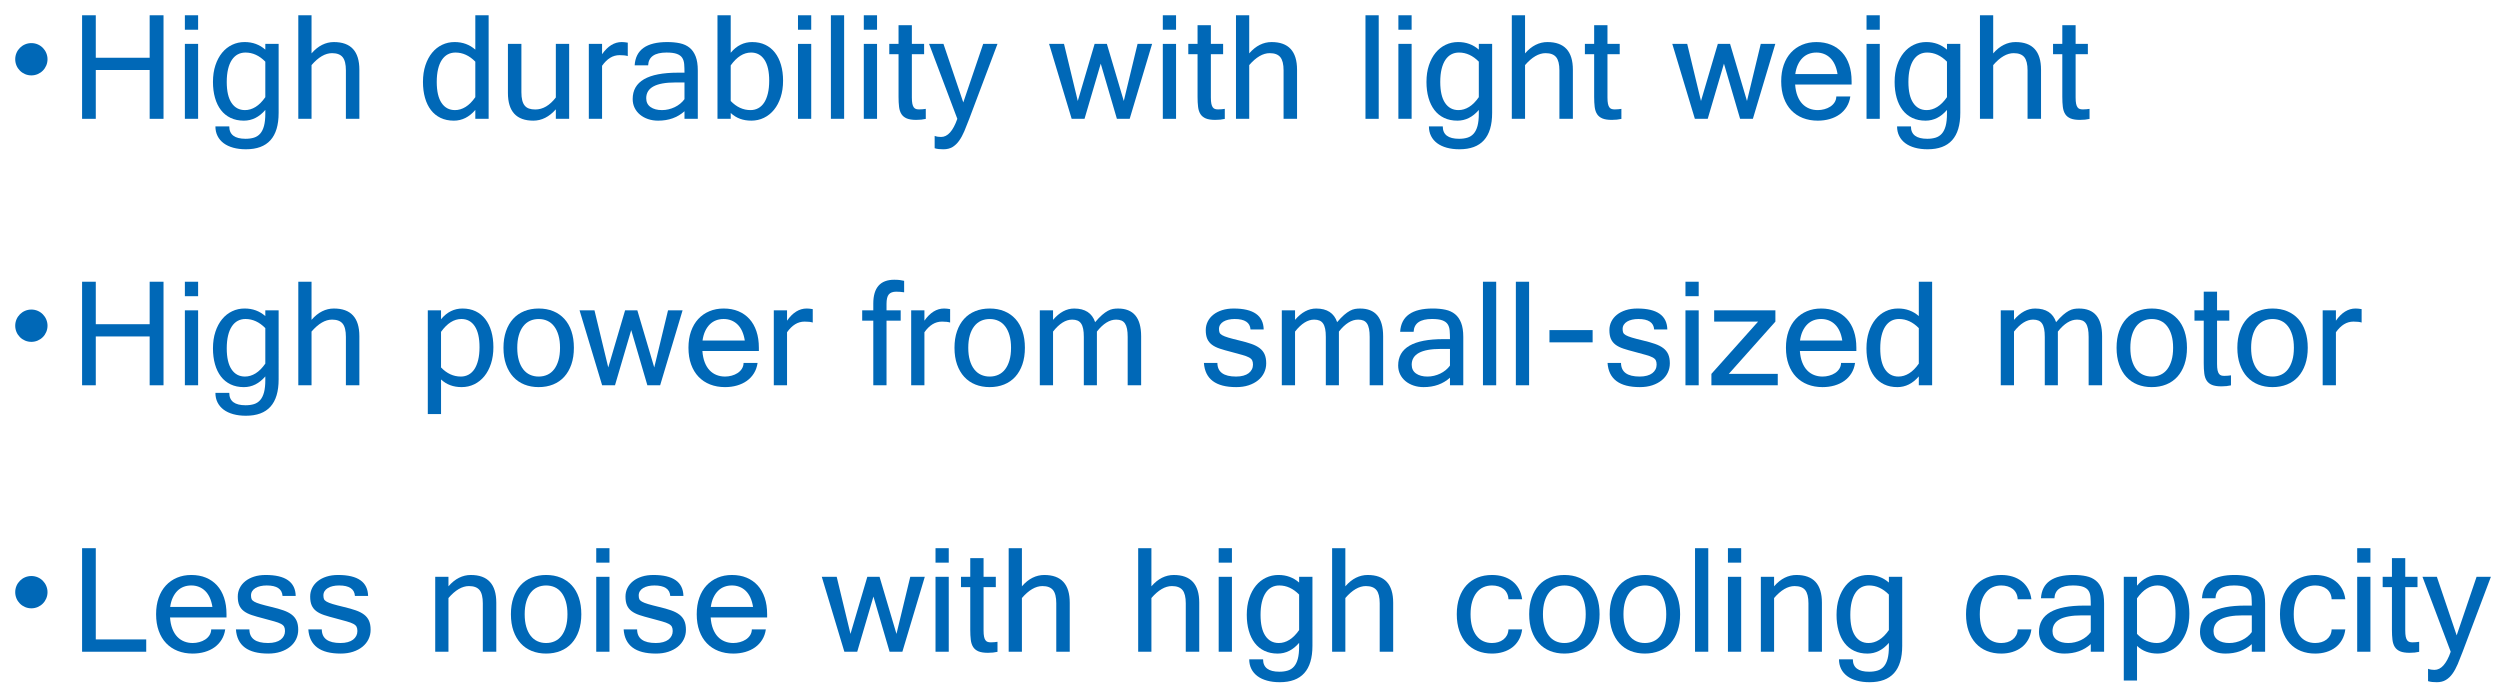 <?xml version="1.0" encoding="utf-8"?>
<!-- Generator: Adobe Illustrator 16.0.3, SVG Export Plug-In . SVG Version: 6.00 Build 0)  -->
<!DOCTYPE svg PUBLIC "-//W3C//DTD SVG 1.1//EN" "http://www.w3.org/Graphics/SVG/1.1/DTD/svg11.dtd">
<svg version="1.1" id="レイヤー_1" xmlns="http://www.w3.org/2000/svg" xmlns:xlink="http://www.w3.org/1999/xlink" x="0px"
	 y="0px" width="319px" height="88px" viewBox="0 0 319 88" enable-background="new 0 0 319 88" xml:space="preserve">
<g>
	<path fill="#0068B7" d="M6.063,7.56c0,1.14-0.92,2.061-2.061,2.061c-1.14,0-2.06-0.92-2.06-2.061S2.862,5.5,4.002,5.5
		C5.183,5.5,6.063,6.46,6.063,7.56z"/>
	<path fill="#0068B7" d="M20.865,15.162h-1.768v-6.23h-6.875v6.23h-1.748V1.949h1.748v5.42h6.875v-5.42h1.768V15.162z"/>
	<path fill="#0068B7" d="M25.279,3.794H23.59V1.949h1.689V3.794z M25.279,15.162H23.59V5.601h1.689V15.162z"/>
	<path fill="#0068B7" d="M35.553,14.419c0,3.086-1.39,4.629-4.17,4.629c-0.599,0-1.139-0.067-1.621-0.2s-0.89-0.326-1.226-0.576
		s-0.594-0.557-0.776-0.918s-0.273-0.77-0.273-1.226h1.768c0,1.055,0.693,1.582,2.08,1.582c0.404,0,0.762-0.049,1.074-0.146
		s0.576-0.269,0.791-0.513s0.377-0.573,0.488-0.986s0.166-0.939,0.166-1.577v-0.459c-0.781,0.912-1.693,1.367-2.734,1.367
		c-0.638,0-1.203-0.117-1.694-0.352s-0.903-0.568-1.235-1.001s-0.584-0.954-0.757-1.563s-0.259-1.284-0.259-2.026
		c0-0.788,0.104-1.496,0.313-2.124s0.493-1.162,0.854-1.602s0.788-0.776,1.279-1.011s1.024-0.352,1.597-0.352
		c1.022,0,1.901,0.322,2.637,0.967V5.601h1.699V14.419z M33.854,12.398V7.867c-0.762-0.775-1.605-1.162-2.529-1.162
		c-0.365,0-0.693,0.078-0.986,0.234s-0.543,0.391-0.752,0.703s-0.37,0.703-0.483,1.172s-0.171,1.016-0.171,1.641
		c0,1.178,0.205,2.072,0.615,2.681s0.98,0.913,1.709,0.913c0.469,0,0.921-0.135,1.357-0.405S33.463,12.958,33.854,12.398z"/>
	<path fill="#0068B7" d="M39.752,6.812c0.423-0.488,0.874-0.851,1.353-1.089s0.978-0.356,1.499-0.356
		c2.168,0,3.252,1.178,3.252,3.535v6.26h-1.719V8.99c0-0.788-0.138-1.353-0.415-1.694s-0.728-0.513-1.353-0.513
		c-0.866,0-1.738,0.508-2.617,1.523v6.855h-1.689V1.949h1.689V6.812z"/>
	<path fill="#0068B7" d="M60.65,14.029c-0.781,0.912-1.693,1.367-2.734,1.367c-0.638,0-1.203-0.117-1.694-0.352
		s-0.903-0.568-1.235-1.001s-0.584-0.954-0.757-1.563s-0.259-1.284-0.259-2.026c0-0.788,0.104-1.496,0.313-2.124
		s0.493-1.162,0.854-1.602s0.788-0.776,1.279-1.011s1.024-0.352,1.597-0.352c1.022,0,1.901,0.322,2.637,0.967V1.949h1.699v13.213
		H60.65V14.029z M60.65,12.398V7.867c-0.762-0.775-1.605-1.162-2.529-1.162c-0.365,0-0.693,0.078-0.986,0.234
		s-0.543,0.391-0.752,0.703s-0.37,0.703-0.483,1.172s-0.171,1.016-0.171,1.641c0,1.178,0.205,2.072,0.615,2.681
		s0.98,0.913,1.709,0.913c0.469,0,0.921-0.135,1.357-0.405S60.26,12.958,60.65,12.398z"/>
	<path fill="#0068B7" d="M70.924,13.951c-0.853,0.963-1.81,1.445-2.871,1.445c-2.162,0-3.242-1.178-3.242-3.535v-6.26h1.719v6.172
		c0,0.397,0.034,0.736,0.103,1.016s0.174,0.508,0.317,0.684s0.327,0.303,0.552,0.381s0.493,0.117,0.806,0.117
		c0.957,0,1.83-0.511,2.617-1.533V5.601h1.699v9.561h-1.699V13.951z"/>
	<path fill="#0068B7" d="M80.104,7.154c-0.248-0.078-0.592-0.117-1.035-0.117S78.22,7.15,77.853,7.378s-0.711,0.566-1.03,1.016
		v6.768h-1.689V5.601h1.689v1.318c0.723-1.035,1.559-1.553,2.51-1.553c0.111,0,0.233,0.006,0.366,0.02s0.269,0.033,0.405,0.059
		V7.154z"/>
	<path fill="#0068B7" d="M87.34,14.195c-0.892,0.801-2.012,1.201-3.359,1.201c-0.462,0-0.89-0.067-1.284-0.2
		s-0.737-0.321-1.03-0.562s-0.522-0.531-0.688-0.869s-0.249-0.716-0.249-1.133c0-2.24,1.924-3.359,5.771-3.359h0.84
		c0-0.41-0.013-0.775-0.039-1.094s-0.111-0.587-0.254-0.806s-0.371-0.384-0.684-0.498s-0.752-0.171-1.318-0.171
		c-1.51,0-2.292,0.543-2.344,1.631h-1.719c0.124-1.979,1.51-2.969,4.16-2.969c0.599,0,1.139,0.052,1.621,0.156
		s0.89,0.293,1.226,0.566s0.594,0.645,0.776,1.113s0.273,1.064,0.273,1.787v6.172H87.34V14.195z M87.34,12.652v-2.129h-1.182
		c-2.467,0-3.701,0.67-3.701,2.012c0,0.488,0.184,0.863,0.552,1.123s0.854,0.391,1.46,0.391c0.28,0,0.558-0.033,0.835-0.098
		s0.541-0.158,0.791-0.278s0.482-0.267,0.693-0.439S87.184,12.867,87.34,12.652z"/>
	<path fill="#0068B7" d="M93.238,6.734c0.384-0.462,0.804-0.806,1.26-1.03s0.947-0.337,1.475-0.337c0.631,0,1.191,0.117,1.68,0.352
		s0.9,0.568,1.235,1.001s0.591,0.952,0.767,1.558s0.264,1.279,0.264,2.021c0,0.775-0.103,1.476-0.308,2.104s-0.488,1.164-0.85,1.606
		s-0.79,0.785-1.284,1.025s-1.032,0.361-1.611,0.361c-0.527,0-1.007-0.08-1.44-0.239s-0.829-0.405-1.187-0.737v0.742h-1.689V1.949
		h1.689V6.734z M93.238,12.886c0.742,0.775,1.585,1.162,2.529,1.162c0.358,0,0.685-0.08,0.981-0.239s0.547-0.396,0.752-0.708
		s0.365-0.703,0.479-1.172s0.171-1.012,0.171-1.631c0-1.172-0.204-2.064-0.61-2.676s-0.975-0.918-1.704-0.918
		c-0.951,0-1.816,0.547-2.598,1.641V12.886z"/>
	<path fill="#0068B7" d="M103.512,3.794h-1.689V1.949h1.689V3.794z M103.512,15.162h-1.689V5.601h1.689V15.162z"/>
	<path fill="#0068B7" d="M107.711,15.162h-1.689V1.949h1.689V15.162z"/>
	<path fill="#0068B7" d="M111.91,3.794h-1.689V1.949h1.689V3.794z M111.91,15.162h-1.689V5.601h1.689V15.162z"/>
	<path fill="#0068B7" d="M118.131,15.171c-0.358,0.084-0.765,0.127-1.221,0.127c-0.508,0-0.91-0.062-1.206-0.186
		s-0.522-0.308-0.679-0.552s-0.257-0.55-0.303-0.918s-0.068-0.796-0.068-1.284V6.919h-1.182V5.601h1.182V3.218h1.699v2.383h1.563
		v1.318h-1.563v5.518c0,0.338,0.021,0.607,0.063,0.806s0.104,0.352,0.186,0.459s0.179,0.177,0.293,0.21s0.243,0.049,0.386,0.049
		c0.15,0,0.296-0.006,0.439-0.02s0.28-0.029,0.41-0.049V15.171z"/>
	<path fill="#0068B7" d="M120.084,17.476c0.84,0,1.53-0.771,2.07-2.314l-3.604-9.561h1.836l2.529,7.471l2.539-7.471h1.826
		l-3.604,9.561c-0.215,0.573-0.423,1.097-0.625,1.572s-0.425,0.884-0.669,1.226s-0.526,0.609-0.845,0.801s-0.703,0.288-1.152,0.288
		c-0.208,0-0.409-0.01-0.601-0.029s-0.366-0.055-0.522-0.107v-1.572c0.137,0.052,0.275,0.088,0.415,0.107
		S119.954,17.476,120.084,17.476z"/>
	<path fill="#0068B7" d="M147.008,5.601l-2.861,9.561h-1.631l-2.061-7.041l-2.07,7.041h-1.641l-2.881-9.561h1.904l1.758,7.285
		l2.148-7.285h1.563l2.158,7.285l1.758-7.285H147.008z"/>
	<path fill="#0068B7" d="M150.064,3.794h-1.689V1.949h1.689V3.794z M150.064,15.162h-1.689V5.601h1.689V15.162z"/>
	<path fill="#0068B7" d="M156.285,15.171c-0.358,0.084-0.765,0.127-1.221,0.127c-0.508,0-0.91-0.062-1.206-0.186
		s-0.522-0.308-0.679-0.552s-0.257-0.55-0.303-0.918s-0.068-0.796-0.068-1.284V6.919h-1.182V5.601h1.182V3.218h1.699v2.383h1.563
		v1.318h-1.563v5.518c0,0.338,0.021,0.607,0.063,0.806s0.104,0.352,0.186,0.459s0.179,0.177,0.293,0.21s0.242,0.049,0.386,0.049
		c0.149,0,0.296-0.006,0.439-0.02s0.28-0.029,0.41-0.049V15.171z"/>
	<path fill="#0068B7" d="M159.4,6.812c0.423-0.488,0.874-0.851,1.353-1.089s0.979-0.356,1.499-0.356
		c2.168,0,3.252,1.178,3.252,3.535v6.26h-1.719V8.99c0-0.788-0.139-1.353-0.415-1.694s-0.728-0.513-1.353-0.513
		c-0.866,0-1.738,0.508-2.617,1.523v6.855h-1.689V1.949h1.689V6.812z"/>
	<path fill="#0068B7" d="M175.924,15.162h-1.689V1.949h1.689V15.162z"/>
	<path fill="#0068B7" d="M180.123,3.794h-1.689V1.949h1.689V3.794z M180.123,15.162h-1.689V5.601h1.689V15.162z"/>
	<path fill="#0068B7" d="M190.396,14.419c0,3.086-1.39,4.629-4.17,4.629c-0.599,0-1.14-0.067-1.621-0.2s-0.891-0.326-1.226-0.576
		s-0.594-0.557-0.776-0.918s-0.273-0.77-0.273-1.226h1.768c0,1.055,0.693,1.582,2.08,1.582c0.403,0,0.762-0.049,1.074-0.146
		s0.576-0.269,0.791-0.513s0.378-0.573,0.488-0.986s0.166-0.939,0.166-1.577v-0.459c-0.781,0.912-1.692,1.367-2.734,1.367
		c-0.638,0-1.203-0.117-1.694-0.352s-0.903-0.568-1.235-1.001s-0.584-0.954-0.757-1.563s-0.259-1.284-0.259-2.026
		c0-0.788,0.104-1.496,0.313-2.124s0.493-1.162,0.854-1.602s0.788-0.776,1.279-1.011s1.023-0.352,1.597-0.352
		c1.022,0,1.901,0.322,2.637,0.967V5.601h1.699V14.419z M188.697,12.398V7.867c-0.762-0.775-1.604-1.162-2.529-1.162
		c-0.364,0-0.693,0.078-0.986,0.234s-0.544,0.391-0.752,0.703s-0.369,0.703-0.483,1.172s-0.171,1.016-0.171,1.641
		c0,1.178,0.205,2.072,0.615,2.681s0.979,0.913,1.709,0.913c0.469,0,0.921-0.135,1.357-0.405S188.307,12.958,188.697,12.398z"/>
	<path fill="#0068B7" d="M194.596,6.812c0.423-0.488,0.874-0.851,1.353-1.089s0.979-0.356,1.499-0.356
		c2.168,0,3.252,1.178,3.252,3.535v6.26h-1.719V8.99c0-0.788-0.139-1.353-0.415-1.694s-0.728-0.513-1.353-0.513
		c-0.866,0-1.738,0.508-2.617,1.523v6.855h-1.689V1.949h1.689V6.812z"/>
	<path fill="#0068B7" d="M206.891,15.171c-0.358,0.084-0.765,0.127-1.221,0.127c-0.508,0-0.91-0.062-1.206-0.186
		s-0.522-0.308-0.679-0.552s-0.257-0.55-0.303-0.918s-0.068-0.796-0.068-1.284V6.919h-1.182V5.601h1.182V3.218h1.699v2.383h1.563
		v1.318h-1.563v5.518c0,0.338,0.021,0.607,0.063,0.806s0.104,0.352,0.186,0.459s0.179,0.177,0.293,0.21s0.242,0.049,0.386,0.049
		c0.149,0,0.296-0.006,0.439-0.02s0.28-0.029,0.41-0.049V15.171z"/>
	<path fill="#0068B7" d="M226.529,5.601l-2.861,9.561h-1.631l-2.061-7.041l-2.07,7.041h-1.641l-2.881-9.561h1.904l1.758,7.285
		l2.148-7.285h1.563l2.158,7.285l1.758-7.285H226.529z"/>
	<path fill="#0068B7" d="M231.949,15.396c-0.696,0-1.331-0.112-1.904-0.337s-1.064-0.552-1.475-0.981s-0.728-0.956-0.952-1.577
		s-0.337-1.33-0.337-2.124c0-0.781,0.109-1.481,0.327-2.1s0.525-1.143,0.923-1.572s0.871-0.76,1.421-0.991s1.157-0.347,1.821-0.347
		c0.69,0,1.312,0.114,1.865,0.342s1.025,0.557,1.416,0.986s0.69,0.954,0.898,1.572s0.313,1.322,0.313,2.109v0.41h-7.207
		c0.039,0.553,0.139,1.035,0.298,1.445s0.366,0.749,0.62,1.016s0.549,0.467,0.884,0.601s0.698,0.2,1.089,0.2
		c0.28,0,0.56-0.038,0.84-0.112s0.532-0.186,0.757-0.332s0.407-0.329,0.547-0.547s0.213-0.467,0.22-0.747h1.787
		c-0.071,0.495-0.227,0.934-0.464,1.318s-0.539,0.707-0.903,0.967s-0.784,0.459-1.26,0.596S232.489,15.396,231.949,15.396z
		 M234.469,9.449c-0.071-0.456-0.186-0.854-0.342-1.196s-0.352-0.626-0.586-0.854s-0.501-0.4-0.801-0.518s-0.622-0.176-0.967-0.176
		s-0.666,0.055-0.962,0.166s-0.562,0.28-0.796,0.508s-0.433,0.514-0.596,0.859s-0.276,0.749-0.342,1.211H234.469z"/>
	<path fill="#0068B7" d="M239.859,3.794h-1.689V1.949h1.689V3.794z M239.859,15.162h-1.689V5.601h1.689V15.162z"/>
	<path fill="#0068B7" d="M250.133,14.419c0,3.086-1.39,4.629-4.17,4.629c-0.599,0-1.14-0.067-1.621-0.2s-0.891-0.326-1.226-0.576
		s-0.594-0.557-0.776-0.918s-0.273-0.77-0.273-1.226h1.768c0,1.055,0.693,1.582,2.08,1.582c0.403,0,0.762-0.049,1.074-0.146
		s0.576-0.269,0.791-0.513s0.378-0.573,0.488-0.986s0.166-0.939,0.166-1.577v-0.459c-0.781,0.912-1.692,1.367-2.734,1.367
		c-0.638,0-1.203-0.117-1.694-0.352s-0.903-0.568-1.235-1.001s-0.584-0.954-0.757-1.563s-0.259-1.284-0.259-2.026
		c0-0.788,0.104-1.496,0.313-2.124s0.493-1.162,0.854-1.602s0.788-0.776,1.279-1.011s1.023-0.352,1.597-0.352
		c1.022,0,1.901,0.322,2.637,0.967V5.601h1.699V14.419z M248.434,12.398V7.867c-0.762-0.775-1.604-1.162-2.529-1.162
		c-0.364,0-0.693,0.078-0.986,0.234s-0.544,0.391-0.752,0.703s-0.369,0.703-0.483,1.172s-0.171,1.016-0.171,1.641
		c0,1.178,0.205,2.072,0.615,2.681s0.979,0.913,1.709,0.913c0.469,0,0.921-0.135,1.357-0.405S248.043,12.958,248.434,12.398z"/>
	<path fill="#0068B7" d="M254.332,6.812c0.423-0.488,0.874-0.851,1.353-1.089s0.979-0.356,1.499-0.356
		c2.168,0,3.252,1.178,3.252,3.535v6.26h-1.719V8.99c0-0.788-0.139-1.353-0.415-1.694s-0.728-0.513-1.353-0.513
		c-0.866,0-1.738,0.508-2.617,1.523v6.855h-1.689V1.949h1.689V6.812z"/>
	<path fill="#0068B7" d="M266.627,15.171c-0.358,0.084-0.765,0.127-1.221,0.127c-0.508,0-0.91-0.062-1.206-0.186
		s-0.522-0.308-0.679-0.552s-0.257-0.55-0.303-0.918s-0.068-0.796-0.068-1.284V6.919h-1.182V5.601h1.182V3.218h1.699v2.383h1.563
		v1.318h-1.563v5.518c0,0.338,0.021,0.607,0.063,0.806s0.104,0.352,0.186,0.459s0.179,0.177,0.293,0.21s0.242,0.049,0.386,0.049
		c0.149,0,0.296-0.006,0.439-0.02s0.28-0.029,0.41-0.049V15.171z"/>
	<path fill="#0068B7" d="M6.063,41.56c0,1.14-0.92,2.061-2.061,2.061c-1.14,0-2.06-0.92-2.06-2.061s0.92-2.061,2.06-2.061
		C5.183,39.5,6.063,40.46,6.063,41.56z"/>
	<path fill="#0068B7" d="M20.865,49.162h-1.768v-6.231h-6.875v6.231h-1.748V35.949h1.748v5.42h6.875v-5.42h1.768V49.162z"/>
	<path fill="#0068B7" d="M25.279,37.794H23.59v-1.846h1.689V37.794z M25.279,49.162H23.59v-9.561h1.689V49.162z"/>
	<path fill="#0068B7" d="M35.553,48.42c0,3.086-1.39,4.629-4.17,4.629c-0.599,0-1.139-0.067-1.621-0.201
		c-0.482-0.133-0.89-0.325-1.226-0.576c-0.335-0.25-0.594-0.557-0.776-0.918s-0.273-0.77-0.273-1.225h1.768
		c0,1.055,0.693,1.582,2.08,1.582c0.404,0,0.762-0.049,1.074-0.146s0.576-0.27,0.791-0.514s0.377-0.572,0.488-0.986
		c0.111-0.413,0.166-0.938,0.166-1.576v-0.459c-0.781,0.911-1.693,1.367-2.734,1.367c-0.638,0-1.203-0.117-1.694-0.352
		s-0.903-0.568-1.235-1.002c-0.332-0.433-0.584-0.953-0.757-1.563c-0.172-0.608-0.259-1.283-0.259-2.026
		c0-0.788,0.104-1.496,0.313-2.124s0.493-1.162,0.854-1.602s0.788-0.776,1.279-1.011s1.024-0.352,1.597-0.352
		c1.022,0,1.901,0.322,2.637,0.967v-0.732h1.699V48.42z M33.854,46.398v-4.532c-0.762-0.775-1.605-1.162-2.529-1.162
		c-0.365,0-0.693,0.078-0.986,0.234s-0.543,0.391-0.752,0.703s-0.37,0.703-0.483,1.172s-0.171,1.016-0.171,1.641
		c0,1.178,0.205,2.072,0.615,2.68c0.41,0.609,0.98,0.914,1.709,0.914c0.469,0,0.921-0.136,1.357-0.406
		C33.049,47.373,33.463,46.958,33.854,46.398z"/>
	<path fill="#0068B7" d="M39.752,40.812c0.423-0.488,0.874-0.851,1.353-1.089s0.978-0.356,1.499-0.356
		c2.168,0,3.252,1.178,3.252,3.535v6.26h-1.719V42.99c0-0.788-0.138-1.353-0.415-1.694s-0.728-0.513-1.353-0.513
		c-0.866,0-1.738,0.508-2.617,1.523v6.856h-1.689V35.949h1.689V40.812z"/>
	<path fill="#0068B7" d="M56.275,40.734c0.384-0.462,0.804-0.806,1.26-1.03s0.947-0.337,1.475-0.337c0.631,0,1.191,0.117,1.68,0.352
		s0.9,0.568,1.235,1.001s0.591,0.952,0.767,1.558s0.264,1.279,0.264,2.021c0,0.775-0.103,1.476-0.308,2.104
		c-0.205,0.629-0.488,1.164-0.85,1.607c-0.361,0.442-0.79,0.784-1.284,1.025c-0.495,0.24-1.032,0.361-1.611,0.361
		c-0.527,0-1.007-0.08-1.44-0.24c-0.433-0.159-0.829-0.404-1.187-0.736v4.414h-1.689V39.601h1.689V40.734z M56.275,46.887
		c0.742,0.774,1.585,1.162,2.529,1.162c0.358,0,0.685-0.08,0.981-0.24c0.296-0.159,0.547-0.395,0.752-0.707s0.365-0.703,0.479-1.172
		s0.171-1.013,0.171-1.631c0-1.172-0.204-2.064-0.61-2.676s-0.975-0.918-1.704-0.918c-0.951,0-1.816,0.547-2.598,1.641V46.887z"/>
	<path fill="#0068B7" d="M68.736,39.367c0.69,0,1.312,0.114,1.865,0.342s1.025,0.557,1.416,0.986s0.69,0.954,0.898,1.572
		s0.313,1.322,0.313,2.109c0,0.794-0.107,1.502-0.322,2.124c-0.215,0.622-0.518,1.148-0.908,1.578s-0.863,0.756-1.416,0.98
		s-1.168,0.338-1.846,0.338c-0.67,0-1.281-0.111-1.831-0.332c-0.55-0.222-1.022-0.547-1.416-0.977s-0.7-0.956-0.918-1.578
		c-0.218-0.621-0.327-1.332-0.327-2.133c0-0.788,0.107-1.493,0.322-2.114s0.518-1.147,0.908-1.577s0.863-0.757,1.416-0.981
		S68.059,39.367,68.736,39.367z M68.736,48.049c0.404,0,0.773-0.077,1.108-0.23c0.335-0.152,0.622-0.384,0.859-0.693
		c0.238-0.309,0.423-0.693,0.557-1.152s0.2-0.99,0.2-1.596c0-0.605-0.067-1.138-0.2-1.597s-0.319-0.843-0.557-1.152
		s-0.524-0.541-0.859-0.693s-0.705-0.229-1.108-0.229s-0.773,0.077-1.108,0.229s-0.624,0.384-0.864,0.693s-0.428,0.693-0.562,1.152
		s-0.2,0.991-0.2,1.597c0,0.606,0.067,1.137,0.2,1.596s0.321,0.844,0.562,1.152c0.241,0.31,0.529,0.541,0.864,0.693
		C67.963,47.972,68.333,48.049,68.736,48.049z"/>
	<path fill="#0068B7" d="M87.096,39.601l-2.861,9.561h-1.631l-2.061-7.042l-2.07,7.042h-1.641l-2.881-9.561h1.904l1.758,7.286
		l2.148-7.286h1.563l2.158,7.286l1.758-7.286H87.096z"/>
	<path fill="#0068B7" d="M92.516,49.396c-0.697,0-1.332-0.113-1.904-0.338s-1.064-0.551-1.475-0.98s-0.728-0.956-0.952-1.578
		c-0.225-0.621-0.337-1.329-0.337-2.124c0-0.781,0.109-1.481,0.327-2.1s0.526-1.143,0.923-1.572s0.871-0.76,1.421-0.991
		s1.157-0.347,1.821-0.347c0.69,0,1.312,0.114,1.865,0.342s1.025,0.557,1.416,0.986s0.69,0.954,0.898,1.572s0.313,1.322,0.313,2.109
		v0.411h-7.207c0.039,0.553,0.138,1.035,0.298,1.445s0.366,0.748,0.62,1.016c0.254,0.267,0.548,0.467,0.884,0.6
		c0.335,0.134,0.698,0.201,1.089,0.201c0.28,0,0.56-0.038,0.84-0.113c0.28-0.074,0.532-0.186,0.757-0.332s0.407-0.328,0.547-0.547
		c0.14-0.218,0.213-0.467,0.22-0.746h1.787c-0.072,0.494-0.226,0.934-0.464,1.318c-0.238,0.384-0.539,0.706-0.903,0.967
		c-0.365,0.26-0.785,0.459-1.26,0.596S93.056,49.396,92.516,49.396z M95.035,43.449c-0.072-0.456-0.186-0.854-0.342-1.196
		s-0.352-0.626-0.586-0.854s-0.501-0.4-0.801-0.518s-0.622-0.176-0.967-0.176s-0.666,0.055-0.962,0.166s-0.562,0.28-0.796,0.508
		s-0.433,0.514-0.596,0.859s-0.277,0.749-0.342,1.211H95.035z"/>
	<path fill="#0068B7" d="M103.707,41.154c-0.248-0.078-0.592-0.117-1.035-0.117s-0.848,0.114-1.216,0.342s-0.711,0.566-1.03,1.016
		v6.768h-1.689v-9.561h1.689v1.318c0.723-1.035,1.559-1.553,2.51-1.553c0.111,0,0.233,0.006,0.366,0.02s0.269,0.033,0.405,0.059
		V41.154z"/>
	<path fill="#0068B7" d="M113.121,40.919v8.243h-1.689v-8.243h-1.416v-1.318h1.416v-0.859c0-2.031,0.892-3.047,2.676-3.047
		c0.273,0,0.514,0.013,0.723,0.039s0.387,0.059,0.537,0.098v1.465c-0.169-0.026-0.338-0.045-0.508-0.059s-0.338-0.02-0.508-0.02
		c-0.43,0-0.742,0.116-0.938,0.347s-0.293,0.63-0.293,1.196v0.84h1.807v1.318H113.121z"/>
	<path fill="#0068B7" d="M121.236,41.154c-0.248-0.078-0.592-0.117-1.035-0.117s-0.848,0.114-1.216,0.342s-0.711,0.566-1.03,1.016
		v6.768h-1.689v-9.561h1.689v1.318c0.723-1.035,1.559-1.553,2.51-1.553c0.111,0,0.233,0.006,0.366,0.02s0.269,0.033,0.405,0.059
		V41.154z"/>
	<path fill="#0068B7" d="M126.285,39.367c0.69,0,1.312,0.114,1.865,0.342s1.025,0.557,1.416,0.986s0.69,0.954,0.898,1.572
		s0.313,1.322,0.313,2.109c0,0.794-0.107,1.502-0.322,2.124c-0.215,0.622-0.518,1.148-0.908,1.578s-0.863,0.756-1.416,0.98
		s-1.168,0.338-1.846,0.338c-0.67,0-1.281-0.111-1.831-0.332c-0.55-0.222-1.022-0.547-1.416-0.977s-0.7-0.956-0.918-1.578
		c-0.218-0.621-0.327-1.332-0.327-2.133c0-0.788,0.107-1.493,0.322-2.114s0.518-1.147,0.908-1.577s0.863-0.757,1.416-0.981
		S125.608,39.367,126.285,39.367z M126.285,48.049c0.404,0,0.773-0.077,1.108-0.23c0.335-0.152,0.622-0.384,0.859-0.693
		c0.238-0.309,0.423-0.693,0.557-1.152s0.2-0.99,0.2-1.596c0-0.605-0.067-1.138-0.2-1.597s-0.319-0.843-0.557-1.152
		s-0.524-0.541-0.859-0.693s-0.705-0.229-1.108-0.229s-0.773,0.077-1.108,0.229s-0.624,0.384-0.864,0.693s-0.428,0.693-0.562,1.152
		s-0.2,0.991-0.2,1.597c0,0.606,0.067,1.137,0.2,1.596s0.321,0.844,0.562,1.152c0.241,0.31,0.529,0.541,0.864,0.693
		C125.512,47.972,125.881,48.049,126.285,48.049z"/>
	<path fill="#0068B7" d="M145.611,49.162h-1.719V42.99c0-0.404-0.028-0.746-0.083-1.025s-0.142-0.508-0.259-0.684
		s-0.269-0.303-0.454-0.381s-0.412-0.117-0.679-0.117c-0.833,0-1.65,0.508-2.451,1.523v6.856h-1.67V42.99
		c0-0.404-0.028-0.746-0.083-1.025s-0.143-0.508-0.264-0.684s-0.275-0.303-0.464-0.381s-0.417-0.117-0.684-0.117
		c-0.82,0-1.631,0.508-2.432,1.523v6.856h-1.689v-9.561h1.689v1.211c0.82-0.963,1.719-1.445,2.695-1.445
		c1.393,0,2.285,0.58,2.676,1.738c0.326-0.384,0.62-0.69,0.884-0.918s0.509-0.404,0.737-0.527s0.446-0.204,0.654-0.239
		s0.423-0.054,0.645-0.054c1.966,0,2.949,1.178,2.949,3.535V49.162z"/>
	<path fill="#0068B7" d="M157.74,49.396c-2.604,0-3.978-1.029-4.121-3.086h1.719c0.007,1.158,0.801,1.738,2.383,1.738
		c0.352,0,0.662-0.038,0.933-0.113c0.271-0.074,0.495-0.18,0.674-0.316s0.315-0.299,0.41-0.484s0.142-0.389,0.142-0.609
		c0-0.229-0.036-0.412-0.107-0.553c-0.071-0.14-0.208-0.264-0.41-0.371s-0.483-0.211-0.845-0.313
		c-0.361-0.101-0.832-0.229-1.411-0.385c-0.566-0.144-1.055-0.283-1.465-0.42c-0.41-0.137-0.747-0.306-1.011-0.508
		s-0.459-0.449-0.586-0.742s-0.19-0.664-0.19-1.113c0-0.391,0.083-0.753,0.249-1.089s0.403-0.626,0.713-0.874
		s0.684-0.441,1.123-0.581s0.933-0.21,1.479-0.21c2.513,0,3.789,0.892,3.828,2.676h-1.68c-0.059-0.892-0.732-1.338-2.021-1.338
		c-0.286,0-0.552,0.028-0.796,0.083s-0.456,0.137-0.635,0.244s-0.319,0.241-0.42,0.4s-0.151,0.34-0.151,0.542
		c0,0.189,0.024,0.343,0.073,0.464s0.161,0.231,0.337,0.332s0.438,0.204,0.786,0.308s0.822,0.228,1.421,0.371
		c0.579,0.137,1.084,0.28,1.514,0.43s0.784,0.332,1.064,0.547c0.28,0.215,0.488,0.477,0.625,0.786
		c0.137,0.31,0.205,0.692,0.205,1.148c0,0.43-0.09,0.83-0.269,1.201s-0.435,0.691-0.767,0.961c-0.332,0.271-0.734,0.484-1.206,0.641
		S158.326,49.396,157.74,49.396z"/>
	<path fill="#0068B7" d="M176.49,49.162h-1.719V42.99c0-0.404-0.027-0.746-0.083-1.025s-0.142-0.508-0.259-0.684
		s-0.269-0.303-0.454-0.381s-0.412-0.117-0.679-0.117c-0.833,0-1.65,0.508-2.451,1.523v6.856h-1.67V42.99
		c0-0.404-0.027-0.746-0.083-1.025s-0.144-0.508-0.264-0.684s-0.275-0.303-0.464-0.381s-0.417-0.117-0.684-0.117
		c-0.82,0-1.631,0.508-2.432,1.523v6.856h-1.689v-9.561h1.689v1.211c0.82-0.963,1.719-1.445,2.695-1.445
		c1.394,0,2.285,0.58,2.676,1.738c0.325-0.384,0.62-0.69,0.884-0.918s0.51-0.404,0.737-0.527s0.446-0.204,0.654-0.239
		s0.423-0.054,0.645-0.054c1.966,0,2.949,1.178,2.949,3.535V49.162z"/>
	<path fill="#0068B7" d="M185.016,48.195c-0.892,0.801-2.012,1.201-3.359,1.201c-0.462,0-0.891-0.067-1.284-0.201
		c-0.394-0.133-0.737-0.32-1.03-0.561c-0.293-0.241-0.522-0.531-0.688-0.869c-0.166-0.339-0.249-0.717-0.249-1.133
		c0-2.24,1.924-3.36,5.771-3.36h0.84c0-0.41-0.013-0.775-0.039-1.094s-0.11-0.587-0.254-0.806s-0.371-0.384-0.684-0.498
		s-0.752-0.171-1.318-0.171c-1.511,0-2.292,0.543-2.344,1.631h-1.719c0.124-1.979,1.511-2.969,4.16-2.969
		c0.599,0,1.14,0.052,1.621,0.156s0.891,0.293,1.226,0.566s0.594,0.645,0.776,1.113s0.273,1.064,0.273,1.787v6.172h-1.699V48.195z
		 M185.016,46.652v-2.129h-1.182c-2.468,0-3.701,0.67-3.701,2.012c0,0.488,0.184,0.862,0.552,1.123
		c0.368,0.26,0.854,0.391,1.46,0.391c0.28,0,0.559-0.033,0.835-0.098c0.276-0.065,0.54-0.158,0.791-0.279
		c0.251-0.12,0.481-0.267,0.693-0.439C184.676,47.061,184.859,46.867,185.016,46.652z"/>
	<path fill="#0068B7" d="M190.914,49.162h-1.689V35.949h1.689V49.162z"/>
	<path fill="#0068B7" d="M195.113,49.162h-1.689V35.949h1.689V49.162z"/>
	<path fill="#0068B7" d="M203.219,43.683h-5.508v-1.563h5.508V43.683z"/>
	<path fill="#0068B7" d="M209.244,49.396c-2.604,0-3.978-1.029-4.121-3.086h1.719c0.007,1.158,0.801,1.738,2.383,1.738
		c0.352,0,0.662-0.038,0.933-0.113c0.271-0.074,0.495-0.18,0.674-0.316s0.315-0.299,0.41-0.484s0.142-0.389,0.142-0.609
		c0-0.229-0.036-0.412-0.107-0.553c-0.071-0.14-0.208-0.264-0.41-0.371s-0.483-0.211-0.845-0.313
		c-0.361-0.101-0.832-0.229-1.411-0.385c-0.566-0.144-1.055-0.283-1.465-0.42c-0.41-0.137-0.747-0.306-1.011-0.508
		s-0.459-0.449-0.586-0.742s-0.19-0.664-0.19-1.113c0-0.391,0.083-0.753,0.249-1.089s0.403-0.626,0.713-0.874
		s0.684-0.441,1.123-0.581s0.933-0.21,1.479-0.21c2.513,0,3.789,0.892,3.828,2.676h-1.68c-0.059-0.892-0.732-1.338-2.021-1.338
		c-0.286,0-0.552,0.028-0.796,0.083s-0.456,0.137-0.635,0.244s-0.319,0.241-0.42,0.4s-0.151,0.34-0.151,0.542
		c0,0.189,0.024,0.343,0.073,0.464s0.161,0.231,0.337,0.332s0.438,0.204,0.786,0.308s0.822,0.228,1.421,0.371
		c0.579,0.137,1.084,0.28,1.514,0.43s0.784,0.332,1.064,0.547c0.28,0.215,0.488,0.477,0.625,0.786
		c0.137,0.31,0.205,0.692,0.205,1.148c0,0.43-0.09,0.83-0.269,1.201s-0.435,0.691-0.767,0.961c-0.332,0.271-0.734,0.484-1.206,0.641
		S209.83,49.396,209.244,49.396z"/>
	<path fill="#0068B7" d="M216.754,37.794h-1.689v-1.846h1.689V37.794z M216.754,49.162h-1.689v-9.561h1.689V49.162z"/>
	<path fill="#0068B7" d="M226.842,49.162h-8.467v-1.455l5.957-6.67h-5.605v-1.436h7.813v1.436l-5.947,6.67h6.25V49.162z"/>
	<path fill="#0068B7" d="M232.555,49.396c-0.696,0-1.331-0.113-1.904-0.338s-1.064-0.551-1.475-0.98s-0.728-0.956-0.952-1.578
		c-0.225-0.621-0.337-1.329-0.337-2.124c0-0.781,0.109-1.481,0.327-2.1s0.525-1.143,0.923-1.572s0.871-0.76,1.421-0.991
		s1.157-0.347,1.821-0.347c0.69,0,1.312,0.114,1.865,0.342s1.025,0.557,1.416,0.986s0.69,0.954,0.898,1.572s0.313,1.322,0.313,2.109
		v0.411h-7.207c0.039,0.553,0.139,1.035,0.298,1.445s0.366,0.748,0.62,1.016c0.254,0.267,0.549,0.467,0.884,0.6
		c0.335,0.134,0.698,0.201,1.089,0.201c0.28,0,0.56-0.038,0.84-0.113c0.28-0.074,0.532-0.186,0.757-0.332s0.407-0.328,0.547-0.547
		c0.14-0.218,0.213-0.467,0.22-0.746h1.787c-0.071,0.494-0.227,0.934-0.464,1.318c-0.237,0.384-0.539,0.706-0.903,0.967
		c-0.364,0.26-0.784,0.459-1.26,0.596S233.095,49.396,232.555,49.396z M235.074,43.449c-0.071-0.456-0.186-0.854-0.342-1.196
		s-0.352-0.626-0.586-0.854s-0.501-0.4-0.801-0.518s-0.622-0.176-0.967-0.176s-0.666,0.055-0.962,0.166s-0.562,0.28-0.796,0.508
		s-0.433,0.514-0.596,0.859s-0.276,0.749-0.342,1.211H235.074z"/>
	<path fill="#0068B7" d="M244.84,48.029c-0.781,0.911-1.692,1.367-2.734,1.367c-0.638,0-1.203-0.117-1.694-0.352
		s-0.903-0.568-1.235-1.002c-0.332-0.433-0.584-0.953-0.757-1.563c-0.173-0.608-0.259-1.283-0.259-2.026
		c0-0.788,0.104-1.496,0.313-2.124s0.493-1.162,0.854-1.602s0.788-0.776,1.279-1.011s1.023-0.352,1.597-0.352
		c1.022,0,1.901,0.322,2.637,0.967v-4.385h1.699v13.213h-1.699V48.029z M244.84,46.398v-4.532c-0.762-0.775-1.604-1.162-2.529-1.162
		c-0.364,0-0.693,0.078-0.986,0.234s-0.544,0.391-0.752,0.703s-0.369,0.703-0.483,1.172s-0.171,1.016-0.171,1.641
		c0,1.178,0.205,2.072,0.615,2.68c0.41,0.609,0.979,0.914,1.709,0.914c0.469,0,0.921-0.136,1.357-0.406
		C244.036,47.373,244.449,46.958,244.84,46.398z"/>
	<path fill="#0068B7" d="M268.229,49.162h-1.719V42.99c0-0.404-0.027-0.746-0.083-1.025s-0.142-0.508-0.259-0.684
		s-0.269-0.303-0.454-0.381s-0.412-0.117-0.679-0.117c-0.833,0-1.65,0.508-2.451,1.523v6.856h-1.67V42.99
		c0-0.404-0.027-0.746-0.083-1.025s-0.144-0.508-0.264-0.684s-0.275-0.303-0.464-0.381s-0.417-0.117-0.684-0.117
		c-0.82,0-1.631,0.508-2.432,1.523v6.856h-1.689v-9.561h1.689v1.211c0.82-0.963,1.719-1.445,2.695-1.445
		c1.394,0,2.285,0.58,2.676,1.738c0.325-0.384,0.62-0.69,0.884-0.918s0.51-0.404,0.737-0.527s0.446-0.204,0.654-0.239
		s0.423-0.054,0.645-0.054c1.966,0,2.949,1.178,2.949,3.535V49.162z"/>
	<path fill="#0068B7" d="M274.566,39.367c0.69,0,1.312,0.114,1.865,0.342s1.025,0.557,1.416,0.986s0.69,0.954,0.898,1.572
		s0.313,1.322,0.313,2.109c0,0.794-0.107,1.502-0.322,2.124c-0.215,0.622-0.518,1.148-0.908,1.578s-0.862,0.756-1.416,0.98
		s-1.169,0.338-1.846,0.338c-0.671,0-1.281-0.111-1.831-0.332c-0.55-0.222-1.022-0.547-1.416-0.977s-0.7-0.956-0.918-1.578
		c-0.218-0.621-0.327-1.332-0.327-2.133c0-0.788,0.107-1.493,0.322-2.114s0.518-1.147,0.908-1.577s0.862-0.757,1.416-0.981
		S273.89,39.367,274.566,39.367z M274.566,48.049c0.403,0,0.773-0.077,1.108-0.23c0.335-0.152,0.622-0.384,0.859-0.693
		c0.237-0.309,0.423-0.693,0.557-1.152s0.2-0.99,0.2-1.596c0-0.605-0.066-1.138-0.2-1.597s-0.319-0.843-0.557-1.152
		s-0.524-0.541-0.859-0.693s-0.705-0.229-1.108-0.229s-0.773,0.077-1.108,0.229s-0.623,0.384-0.864,0.693s-0.428,0.693-0.562,1.152
		s-0.2,0.991-0.2,1.597c0,0.606,0.066,1.137,0.2,1.596s0.32,0.844,0.562,1.152c0.241,0.31,0.529,0.541,0.864,0.693
		C273.793,47.972,274.163,48.049,274.566,48.049z"/>
	<path fill="#0068B7" d="M284.674,49.172c-0.358,0.084-0.765,0.127-1.221,0.127c-0.508,0-0.91-0.063-1.206-0.186
		c-0.296-0.124-0.522-0.309-0.679-0.553s-0.257-0.55-0.303-0.918c-0.046-0.367-0.068-0.795-0.068-1.283v-5.44h-1.182v-1.318h1.182
		v-2.383h1.699v2.383h1.563v1.318h-1.563v5.518c0,0.338,0.021,0.606,0.063,0.805c0.042,0.199,0.104,0.352,0.186,0.459
		s0.179,0.178,0.293,0.211c0.114,0.032,0.242,0.049,0.386,0.049c0.149,0,0.296-0.007,0.439-0.02c0.144-0.014,0.28-0.029,0.41-0.049
		V49.172z"/>
	<path fill="#0068B7" d="M289.977,39.367c0.69,0,1.312,0.114,1.865,0.342s1.025,0.557,1.416,0.986s0.69,0.954,0.898,1.572
		s0.313,1.322,0.313,2.109c0,0.794-0.107,1.502-0.322,2.124c-0.215,0.622-0.518,1.148-0.908,1.578s-0.862,0.756-1.416,0.98
		s-1.169,0.338-1.846,0.338c-0.671,0-1.281-0.111-1.831-0.332c-0.55-0.222-1.022-0.547-1.416-0.977s-0.7-0.956-0.918-1.578
		c-0.218-0.621-0.327-1.332-0.327-2.133c0-0.788,0.107-1.493,0.322-2.114s0.518-1.147,0.908-1.577s0.862-0.757,1.416-0.981
		S289.3,39.367,289.977,39.367z M289.977,48.049c0.403,0,0.773-0.077,1.108-0.23c0.335-0.152,0.622-0.384,0.859-0.693
		c0.237-0.309,0.423-0.693,0.557-1.152s0.2-0.99,0.2-1.596c0-0.605-0.066-1.138-0.2-1.597s-0.319-0.843-0.557-1.152
		s-0.524-0.541-0.859-0.693s-0.705-0.229-1.108-0.229s-0.773,0.077-1.108,0.229s-0.623,0.384-0.864,0.693s-0.428,0.693-0.562,1.152
		s-0.2,0.991-0.2,1.597c0,0.606,0.066,1.137,0.2,1.596s0.32,0.844,0.562,1.152c0.241,0.31,0.529,0.541,0.864,0.693
		C289.203,47.972,289.573,48.049,289.977,48.049z"/>
	<path fill="#0068B7" d="M301.344,41.154c-0.247-0.078-0.593-0.117-1.035-0.117s-0.848,0.114-1.216,0.342s-0.711,0.566-1.03,1.016
		v6.768h-1.689v-9.561h1.689v1.318c0.723-1.035,1.56-1.553,2.51-1.553c0.11,0,0.232,0.006,0.366,0.02s0.269,0.033,0.405,0.059
		V41.154z"/>
	<path fill="#0068B7" d="M6.063,75.561c0,1.14-0.92,2.061-2.061,2.061c-1.14,0-2.06-0.921-2.06-2.061c0-1.141,0.92-2.061,2.06-2.061
		C5.183,73.5,6.063,74.46,6.063,75.561z"/>
	<path fill="#0068B7" d="M18.658,83.162h-8.184V69.949h1.748V81.59h6.436V83.162z"/>
	<path fill="#0068B7" d="M24.586,83.396c-0.697,0-1.332-0.113-1.904-0.338s-1.064-0.551-1.475-0.98s-0.728-0.955-0.952-1.578
		c-0.225-0.621-0.337-1.33-0.337-2.123c0-0.781,0.109-1.481,0.327-2.1c0.218-0.619,0.526-1.143,0.923-1.572s0.871-0.761,1.421-0.992
		c0.55-0.23,1.157-0.346,1.821-0.346c0.69,0,1.312,0.113,1.865,0.342c0.553,0.228,1.025,0.557,1.416,0.986s0.69,0.953,0.898,1.572
		c0.208,0.618,0.313,1.321,0.313,2.109v0.41h-7.207c0.039,0.553,0.138,1.035,0.298,1.445s0.366,0.748,0.62,1.016
		c0.254,0.266,0.548,0.467,0.884,0.6c0.335,0.135,0.698,0.201,1.089,0.201c0.28,0,0.56-0.037,0.84-0.113
		c0.28-0.074,0.532-0.186,0.757-0.332s0.407-0.328,0.547-0.547c0.14-0.217,0.213-0.467,0.22-0.746h1.787
		c-0.072,0.494-0.226,0.934-0.464,1.318c-0.238,0.383-0.539,0.705-0.903,0.967c-0.365,0.26-0.785,0.459-1.26,0.596
		S25.126,83.396,24.586,83.396z M27.105,77.449c-0.072-0.456-0.186-0.855-0.342-1.197s-0.352-0.626-0.586-0.854
		c-0.234-0.229-0.501-0.4-0.801-0.518s-0.622-0.176-0.967-0.176s-0.666,0.055-0.962,0.166c-0.296,0.11-0.562,0.279-0.796,0.508
		c-0.234,0.228-0.433,0.514-0.596,0.859c-0.163,0.345-0.277,0.748-0.342,1.211H27.105z"/>
	<path fill="#0068B7" d="M34.225,83.396c-2.604,0-3.978-1.029-4.121-3.086h1.719c0.006,1.158,0.801,1.738,2.383,1.738
		c0.352,0,0.663-0.037,0.933-0.113c0.27-0.074,0.495-0.18,0.674-0.316s0.316-0.299,0.41-0.484s0.142-0.389,0.142-0.609
		c0-0.229-0.036-0.412-0.107-0.553c-0.072-0.139-0.208-0.264-0.41-0.371s-0.483-0.211-0.845-0.313
		c-0.361-0.1-0.832-0.229-1.411-0.385c-0.566-0.145-1.055-0.283-1.465-0.42s-0.747-0.307-1.011-0.508s-0.459-0.449-0.586-0.742
		s-0.19-0.664-0.19-1.113c0-0.391,0.083-0.754,0.249-1.09c0.166-0.335,0.404-0.626,0.713-0.873c0.309-0.248,0.684-0.441,1.123-0.582
		c0.439-0.14,0.933-0.209,1.479-0.209c2.513,0,3.789,0.892,3.828,2.676h-1.68c-0.059-0.893-0.732-1.338-2.021-1.338
		c-0.287,0-0.552,0.027-0.796,0.082c-0.244,0.056-0.456,0.137-0.635,0.244s-0.319,0.241-0.42,0.4
		c-0.101,0.16-0.151,0.341-0.151,0.543c0,0.188,0.024,0.343,0.073,0.463c0.049,0.121,0.161,0.231,0.337,0.332
		c0.176,0.102,0.438,0.204,0.786,0.309c0.348,0.104,0.822,0.228,1.421,0.371c0.58,0.137,1.084,0.279,1.514,0.43
		s0.785,0.332,1.064,0.547s0.488,0.477,0.625,0.785c0.137,0.311,0.205,0.691,0.205,1.148c0,0.43-0.089,0.83-0.269,1.201
		s-0.435,0.691-0.767,0.961c-0.332,0.271-0.734,0.484-1.206,0.641S34.811,83.396,34.225,83.396z"/>
	<path fill="#0068B7" d="M43.463,83.396c-2.604,0-3.978-1.029-4.121-3.086h1.719c0.006,1.158,0.801,1.738,2.383,1.738
		c0.352,0,0.663-0.037,0.933-0.113c0.27-0.074,0.495-0.18,0.674-0.316s0.316-0.299,0.41-0.484s0.142-0.389,0.142-0.609
		c0-0.229-0.036-0.412-0.107-0.553c-0.072-0.139-0.208-0.264-0.41-0.371s-0.483-0.211-0.845-0.313
		c-0.361-0.1-0.832-0.229-1.411-0.385c-0.566-0.145-1.055-0.283-1.465-0.42s-0.747-0.307-1.011-0.508s-0.459-0.449-0.586-0.742
		s-0.19-0.664-0.19-1.113c0-0.391,0.083-0.754,0.249-1.09c0.166-0.335,0.404-0.626,0.713-0.873c0.309-0.248,0.684-0.441,1.123-0.582
		c0.439-0.14,0.933-0.209,1.479-0.209c2.513,0,3.789,0.892,3.828,2.676h-1.68c-0.059-0.893-0.732-1.338-2.021-1.338
		c-0.287,0-0.552,0.027-0.796,0.082c-0.244,0.056-0.456,0.137-0.635,0.244s-0.319,0.241-0.42,0.4
		c-0.101,0.16-0.151,0.341-0.151,0.543c0,0.188,0.024,0.343,0.073,0.463c0.049,0.121,0.161,0.231,0.337,0.332
		c0.176,0.102,0.438,0.204,0.786,0.309c0.348,0.104,0.822,0.228,1.421,0.371c0.58,0.137,1.084,0.279,1.514,0.43
		s0.785,0.332,1.064,0.547s0.488,0.477,0.625,0.785c0.137,0.311,0.205,0.691,0.205,1.148c0,0.43-0.089,0.83-0.269,1.201
		s-0.435,0.691-0.767,0.961c-0.332,0.271-0.734,0.484-1.206,0.641S44.049,83.396,43.463,83.396z"/>
	<path fill="#0068B7" d="M57.223,74.813c0.423-0.488,0.874-0.852,1.353-1.09c0.479-0.237,0.978-0.355,1.499-0.355
		c2.168,0,3.252,1.178,3.252,3.535v6.26h-1.719V76.99c0-0.788-0.138-1.354-0.415-1.695s-0.728-0.512-1.353-0.512
		c-0.866,0-1.738,0.508-2.617,1.523v6.855h-1.689v-9.561h1.689V74.813z"/>
	<path fill="#0068B7" d="M69.684,73.367c0.69,0,1.312,0.113,1.865,0.342c0.553,0.228,1.025,0.557,1.416,0.986
		s0.69,0.953,0.898,1.572c0.208,0.618,0.313,1.321,0.313,2.109c0,0.793-0.107,1.502-0.322,2.123
		c-0.215,0.623-0.518,1.148-0.908,1.578s-0.863,0.756-1.416,0.98s-1.168,0.338-1.846,0.338c-0.67,0-1.281-0.111-1.831-0.332
		c-0.55-0.223-1.022-0.547-1.416-0.977s-0.7-0.955-0.918-1.578c-0.218-0.621-0.327-1.332-0.327-2.133
		c0-0.788,0.107-1.493,0.322-2.115c0.215-0.621,0.518-1.146,0.908-1.576s0.863-0.758,1.416-0.982S69.006,73.367,69.684,73.367z
		 M69.684,82.049c0.404,0,0.773-0.076,1.108-0.23c0.335-0.152,0.622-0.383,0.859-0.693c0.238-0.309,0.423-0.693,0.557-1.152
		s0.2-0.99,0.2-1.596s-0.067-1.139-0.2-1.598s-0.319-0.843-0.557-1.152c-0.238-0.309-0.524-0.54-0.859-0.693
		c-0.335-0.152-0.705-0.229-1.108-0.229s-0.773,0.076-1.108,0.229c-0.335,0.153-0.624,0.385-0.864,0.693
		c-0.241,0.31-0.428,0.693-0.562,1.152s-0.2,0.992-0.2,1.598s0.067,1.137,0.2,1.596s0.321,0.844,0.562,1.152
		c0.241,0.311,0.529,0.541,0.864,0.693C68.911,81.973,69.28,82.049,69.684,82.049z"/>
	<path fill="#0068B7" d="M77.77,71.795H76.08v-1.846h1.689V71.795z M77.77,83.162H76.08v-9.561h1.689V83.162z"/>
	<path fill="#0068B7" d="M83.697,83.396c-2.604,0-3.978-1.029-4.121-3.086h1.719c0.006,1.158,0.801,1.738,2.383,1.738
		c0.352,0,0.663-0.037,0.933-0.113c0.27-0.074,0.495-0.18,0.674-0.316s0.316-0.299,0.41-0.484s0.142-0.389,0.142-0.609
		c0-0.229-0.036-0.412-0.107-0.553c-0.072-0.139-0.208-0.264-0.41-0.371s-0.483-0.211-0.845-0.313
		c-0.361-0.1-0.832-0.229-1.411-0.385c-0.566-0.145-1.055-0.283-1.465-0.42s-0.747-0.307-1.011-0.508s-0.459-0.449-0.586-0.742
		s-0.19-0.664-0.19-1.113c0-0.391,0.083-0.754,0.249-1.09c0.166-0.335,0.404-0.626,0.713-0.873c0.309-0.248,0.684-0.441,1.123-0.582
		c0.439-0.14,0.933-0.209,1.479-0.209c2.513,0,3.789,0.892,3.828,2.676h-1.68c-0.059-0.893-0.732-1.338-2.021-1.338
		c-0.287,0-0.552,0.027-0.796,0.082c-0.244,0.056-0.456,0.137-0.635,0.244s-0.319,0.241-0.42,0.4
		c-0.101,0.16-0.151,0.341-0.151,0.543c0,0.188,0.024,0.343,0.073,0.463c0.049,0.121,0.161,0.231,0.337,0.332
		c0.176,0.102,0.438,0.204,0.786,0.309c0.348,0.104,0.822,0.228,1.421,0.371c0.58,0.137,1.084,0.279,1.514,0.43
		s0.785,0.332,1.064,0.547s0.488,0.477,0.625,0.785c0.137,0.311,0.205,0.691,0.205,1.148c0,0.43-0.089,0.83-0.269,1.201
		s-0.435,0.691-0.767,0.961c-0.332,0.271-0.734,0.484-1.206,0.641S84.283,83.396,83.697,83.396z"/>
	<path fill="#0068B7" d="M93.57,83.396c-0.697,0-1.332-0.113-1.904-0.338s-1.064-0.551-1.475-0.98s-0.728-0.955-0.952-1.578
		c-0.225-0.621-0.337-1.33-0.337-2.123c0-0.781,0.109-1.481,0.327-2.1c0.218-0.619,0.526-1.143,0.923-1.572s0.871-0.761,1.421-0.992
		c0.55-0.23,1.157-0.346,1.821-0.346c0.69,0,1.312,0.113,1.865,0.342c0.553,0.228,1.025,0.557,1.416,0.986s0.69,0.953,0.898,1.572
		c0.208,0.618,0.313,1.321,0.313,2.109v0.41H90.68c0.039,0.553,0.138,1.035,0.298,1.445s0.366,0.748,0.62,1.016
		c0.254,0.266,0.548,0.467,0.884,0.6c0.335,0.135,0.698,0.201,1.089,0.201c0.28,0,0.56-0.037,0.84-0.113
		c0.28-0.074,0.532-0.186,0.757-0.332s0.407-0.328,0.547-0.547c0.14-0.217,0.213-0.467,0.22-0.746h1.787
		c-0.072,0.494-0.226,0.934-0.464,1.318c-0.238,0.383-0.539,0.705-0.903,0.967c-0.365,0.26-0.785,0.459-1.26,0.596
		S94.111,83.396,93.57,83.396z M96.09,77.449c-0.072-0.456-0.186-0.855-0.342-1.197s-0.352-0.626-0.586-0.854
		c-0.234-0.229-0.501-0.4-0.801-0.518s-0.622-0.176-0.967-0.176s-0.666,0.055-0.962,0.166c-0.296,0.11-0.562,0.279-0.796,0.508
		c-0.234,0.228-0.433,0.514-0.596,0.859c-0.163,0.345-0.277,0.748-0.342,1.211H96.09z"/>
	<path fill="#0068B7" d="M118.004,73.602l-2.861,9.561h-1.631l-2.061-7.041l-2.07,7.041h-1.641l-2.881-9.561h1.904l1.758,7.285
		l2.148-7.285h1.563l2.158,7.285l1.758-7.285H118.004z"/>
	<path fill="#0068B7" d="M121.061,71.795h-1.689v-1.846h1.689V71.795z M121.061,83.162h-1.689v-9.561h1.689V83.162z"/>
	<path fill="#0068B7" d="M127.281,83.172c-0.358,0.084-0.765,0.127-1.221,0.127c-0.508,0-0.91-0.063-1.206-0.186
		c-0.296-0.125-0.522-0.309-0.679-0.553s-0.257-0.549-0.303-0.918c-0.045-0.367-0.068-0.795-0.068-1.283V74.92h-1.182v-1.318h1.182
		v-2.383h1.699v2.383h1.563v1.318h-1.563v5.518c0,0.338,0.021,0.607,0.063,0.805c0.042,0.199,0.104,0.352,0.186,0.459
		s0.179,0.178,0.293,0.211c0.114,0.031,0.243,0.049,0.386,0.049c0.15,0,0.296-0.008,0.439-0.02c0.143-0.014,0.28-0.029,0.41-0.049
		V83.172z"/>
	<path fill="#0068B7" d="M130.396,74.813c0.423-0.488,0.874-0.852,1.353-1.09c0.479-0.237,0.978-0.355,1.499-0.355
		c2.168,0,3.252,1.178,3.252,3.535v6.26h-1.719V76.99c0-0.788-0.138-1.354-0.415-1.695s-0.728-0.512-1.353-0.512
		c-0.866,0-1.738,0.508-2.617,1.523v6.855h-1.689V69.949h1.689V74.813z"/>
	<path fill="#0068B7" d="M146.92,74.813c0.423-0.488,0.874-0.852,1.353-1.09c0.479-0.237,0.978-0.355,1.499-0.355
		c2.168,0,3.252,1.178,3.252,3.535v6.26h-1.719V76.99c0-0.788-0.139-1.354-0.415-1.695s-0.728-0.512-1.353-0.512
		c-0.866,0-1.738,0.508-2.617,1.523v6.855h-1.689V69.949h1.689V74.813z"/>
	<path fill="#0068B7" d="M157.193,71.795h-1.689v-1.846h1.689V71.795z M157.193,83.162h-1.689v-9.561h1.689V83.162z"/>
	<path fill="#0068B7" d="M167.467,82.42c0,3.086-1.39,4.629-4.17,4.629c-0.599,0-1.14-0.066-1.621-0.201
		c-0.481-0.133-0.891-0.324-1.226-0.576c-0.335-0.25-0.594-0.557-0.776-0.918s-0.273-0.77-0.273-1.225h1.768
		c0,1.055,0.693,1.582,2.08,1.582c0.403,0,0.762-0.049,1.074-0.146s0.576-0.27,0.791-0.514s0.378-0.572,0.488-0.986
		c0.11-0.412,0.166-0.939,0.166-1.576v-0.459c-0.781,0.91-1.692,1.367-2.734,1.367c-0.638,0-1.203-0.117-1.694-0.352
		s-0.903-0.568-1.235-1.002c-0.332-0.432-0.584-0.953-0.757-1.563c-0.173-0.607-0.259-1.283-0.259-2.025
		c0-0.787,0.104-1.496,0.313-2.125c0.208-0.628,0.493-1.162,0.854-1.602s0.788-0.775,1.279-1.01s1.023-0.352,1.597-0.352
		c1.022,0,1.901,0.322,2.637,0.967v-0.732h1.699V82.42z M165.768,80.398v-4.531c-0.762-0.775-1.604-1.162-2.529-1.162
		c-0.364,0-0.693,0.078-0.986,0.234s-0.544,0.391-0.752,0.703s-0.369,0.703-0.483,1.172s-0.171,1.016-0.171,1.641
		c0,1.178,0.205,2.072,0.615,2.68c0.41,0.609,0.979,0.914,1.709,0.914c0.469,0,0.921-0.135,1.357-0.406
		C164.964,81.373,165.377,80.957,165.768,80.398z"/>
	<path fill="#0068B7" d="M171.666,74.813c0.423-0.488,0.874-0.852,1.353-1.09c0.479-0.237,0.979-0.355,1.499-0.355
		c2.168,0,3.252,1.178,3.252,3.535v6.26h-1.719V76.99c0-0.788-0.139-1.354-0.415-1.695s-0.728-0.512-1.353-0.512
		c-0.866,0-1.738,0.508-2.617,1.523v6.855h-1.689V69.949h1.689V74.813z"/>
	<path fill="#0068B7" d="M190.377,83.396c-0.671,0-1.281-0.111-1.831-0.332c-0.55-0.223-1.022-0.547-1.416-0.977
		s-0.7-0.955-0.918-1.578c-0.218-0.621-0.327-1.332-0.327-2.133c0-0.788,0.107-1.493,0.322-2.115
		c0.215-0.621,0.518-1.146,0.908-1.576s0.862-0.758,1.416-0.982s1.169-0.336,1.846-0.336c0.515,0,0.991,0.066,1.431,0.199
		c0.439,0.134,0.827,0.331,1.162,0.592c0.335,0.26,0.612,0.584,0.83,0.971c0.218,0.388,0.359,0.832,0.425,1.334h-1.748
		c-0.013-0.287-0.075-0.541-0.186-0.762c-0.11-0.222-0.261-0.406-0.449-0.553s-0.408-0.257-0.659-0.332
		c-0.251-0.074-0.52-0.111-0.806-0.111c-0.403,0-0.773,0.076-1.108,0.229c-0.335,0.153-0.623,0.385-0.864,0.693
		c-0.241,0.31-0.428,0.693-0.562,1.152s-0.2,0.992-0.2,1.598s0.066,1.137,0.2,1.596s0.32,0.844,0.562,1.152
		c0.241,0.311,0.529,0.541,0.864,0.693c0.335,0.154,0.705,0.23,1.108,0.23c0.273,0,0.534-0.037,0.781-0.107
		c0.247-0.072,0.467-0.182,0.659-0.328s0.347-0.326,0.464-0.541s0.183-0.469,0.195-0.762h1.748
		c-0.065,0.508-0.207,0.953-0.425,1.338c-0.218,0.383-0.496,0.705-0.835,0.961c-0.339,0.258-0.728,0.453-1.167,0.586
		C191.358,83.33,190.885,83.396,190.377,83.396z"/>
	<path fill="#0068B7" d="M199.615,73.367c0.69,0,1.312,0.113,1.865,0.342c0.554,0.228,1.025,0.557,1.416,0.986
		s0.69,0.953,0.898,1.572c0.208,0.618,0.313,1.321,0.313,2.109c0,0.793-0.107,1.502-0.322,2.123
		c-0.215,0.623-0.518,1.148-0.908,1.578s-0.862,0.756-1.416,0.98s-1.169,0.338-1.846,0.338c-0.671,0-1.281-0.111-1.831-0.332
		c-0.55-0.223-1.022-0.547-1.416-0.977s-0.7-0.955-0.918-1.578c-0.218-0.621-0.327-1.332-0.327-2.133
		c0-0.788,0.107-1.493,0.322-2.115c0.215-0.621,0.518-1.146,0.908-1.576s0.862-0.758,1.416-0.982S198.938,73.367,199.615,73.367z
		 M199.615,82.049c0.403,0,0.773-0.076,1.108-0.23c0.335-0.152,0.622-0.383,0.859-0.693c0.237-0.309,0.423-0.693,0.557-1.152
		s0.2-0.99,0.2-1.596s-0.066-1.139-0.2-1.598s-0.319-0.843-0.557-1.152c-0.237-0.309-0.524-0.54-0.859-0.693
		c-0.335-0.152-0.705-0.229-1.108-0.229s-0.773,0.076-1.108,0.229c-0.335,0.153-0.623,0.385-0.864,0.693
		c-0.241,0.31-0.428,0.693-0.562,1.152s-0.2,0.992-0.2,1.598s0.066,1.137,0.2,1.596s0.32,0.844,0.562,1.152
		c0.241,0.311,0.529,0.541,0.864,0.693C198.842,81.973,199.212,82.049,199.615,82.049z"/>
	<path fill="#0068B7" d="M209.889,73.367c0.69,0,1.312,0.113,1.865,0.342c0.554,0.228,1.025,0.557,1.416,0.986
		s0.69,0.953,0.898,1.572c0.208,0.618,0.313,1.321,0.313,2.109c0,0.793-0.107,1.502-0.322,2.123
		c-0.215,0.623-0.518,1.148-0.908,1.578s-0.862,0.756-1.416,0.98s-1.169,0.338-1.846,0.338c-0.671,0-1.281-0.111-1.831-0.332
		c-0.55-0.223-1.022-0.547-1.416-0.977s-0.7-0.955-0.918-1.578c-0.218-0.621-0.327-1.332-0.327-2.133
		c0-0.788,0.107-1.493,0.322-2.115c0.215-0.621,0.518-1.146,0.908-1.576s0.862-0.758,1.416-0.982S209.212,73.367,209.889,73.367z
		 M209.889,82.049c0.403,0,0.773-0.076,1.108-0.23c0.335-0.152,0.622-0.383,0.859-0.693c0.237-0.309,0.423-0.693,0.557-1.152
		s0.2-0.99,0.2-1.596s-0.066-1.139-0.2-1.598s-0.319-0.843-0.557-1.152c-0.237-0.309-0.524-0.54-0.859-0.693
		c-0.335-0.152-0.705-0.229-1.108-0.229s-0.773,0.076-1.108,0.229c-0.335,0.153-0.623,0.385-0.864,0.693
		c-0.241,0.31-0.428,0.693-0.562,1.152s-0.2,0.992-0.2,1.598s0.066,1.137,0.2,1.596s0.32,0.844,0.562,1.152
		c0.241,0.311,0.529,0.541,0.864,0.693C209.115,81.973,209.485,82.049,209.889,82.049z"/>
	<path fill="#0068B7" d="M217.975,83.162h-1.689V69.949h1.689V83.162z"/>
	<path fill="#0068B7" d="M222.174,71.795h-1.689v-1.846h1.689V71.795z M222.174,83.162h-1.689v-9.561h1.689V83.162z"/>
	<path fill="#0068B7" d="M226.373,74.813c0.423-0.488,0.874-0.852,1.353-1.09c0.479-0.237,0.979-0.355,1.499-0.355
		c2.168,0,3.252,1.178,3.252,3.535v6.26h-1.719V76.99c0-0.788-0.139-1.354-0.415-1.695s-0.728-0.512-1.353-0.512
		c-0.866,0-1.738,0.508-2.617,1.523v6.855h-1.689v-9.561h1.689V74.813z"/>
	<path fill="#0068B7" d="M242.721,82.42c0,3.086-1.39,4.629-4.17,4.629c-0.599,0-1.14-0.066-1.621-0.201
		c-0.481-0.133-0.891-0.324-1.226-0.576c-0.335-0.25-0.594-0.557-0.776-0.918s-0.273-0.77-0.273-1.225h1.768
		c0,1.055,0.693,1.582,2.08,1.582c0.403,0,0.762-0.049,1.074-0.146s0.576-0.27,0.791-0.514s0.378-0.572,0.488-0.986
		c0.11-0.412,0.166-0.939,0.166-1.576v-0.459c-0.781,0.91-1.692,1.367-2.734,1.367c-0.638,0-1.203-0.117-1.694-0.352
		s-0.903-0.568-1.235-1.002c-0.332-0.432-0.584-0.953-0.757-1.563c-0.173-0.607-0.259-1.283-0.259-2.025
		c0-0.787,0.104-1.496,0.313-2.125c0.208-0.628,0.493-1.162,0.854-1.602s0.788-0.775,1.279-1.01s1.023-0.352,1.597-0.352
		c1.022,0,1.901,0.322,2.637,0.967v-0.732h1.699V82.42z M241.021,80.398v-4.531c-0.762-0.775-1.604-1.162-2.529-1.162
		c-0.364,0-0.693,0.078-0.986,0.234s-0.544,0.391-0.752,0.703s-0.369,0.703-0.483,1.172s-0.171,1.016-0.171,1.641
		c0,1.178,0.205,2.072,0.615,2.68c0.41,0.609,0.979,0.914,1.709,0.914c0.469,0,0.921-0.135,1.357-0.406
		C240.218,81.373,240.631,80.957,241.021,80.398z"/>
	<path fill="#0068B7" d="M255.357,83.396c-0.671,0-1.281-0.111-1.831-0.332c-0.55-0.223-1.022-0.547-1.416-0.977
		s-0.7-0.955-0.918-1.578c-0.218-0.621-0.327-1.332-0.327-2.133c0-0.788,0.107-1.493,0.322-2.115
		c0.215-0.621,0.518-1.146,0.908-1.576s0.862-0.758,1.416-0.982s1.169-0.336,1.846-0.336c0.515,0,0.991,0.066,1.431,0.199
		c0.439,0.134,0.827,0.331,1.162,0.592c0.335,0.26,0.612,0.584,0.83,0.971c0.218,0.388,0.359,0.832,0.425,1.334h-1.748
		c-0.013-0.287-0.075-0.541-0.186-0.762c-0.11-0.222-0.261-0.406-0.449-0.553s-0.408-0.257-0.659-0.332
		c-0.251-0.074-0.52-0.111-0.806-0.111c-0.403,0-0.773,0.076-1.108,0.229c-0.335,0.153-0.623,0.385-0.864,0.693
		c-0.241,0.31-0.428,0.693-0.562,1.152s-0.2,0.992-0.2,1.598s0.066,1.137,0.2,1.596s0.32,0.844,0.562,1.152
		c0.241,0.311,0.529,0.541,0.864,0.693c0.335,0.154,0.705,0.23,1.108,0.23c0.273,0,0.534-0.037,0.781-0.107
		c0.247-0.072,0.467-0.182,0.659-0.328s0.347-0.326,0.464-0.541s0.183-0.469,0.195-0.762h1.748
		c-0.065,0.508-0.207,0.953-0.425,1.338c-0.218,0.383-0.496,0.705-0.835,0.961c-0.339,0.258-0.728,0.453-1.167,0.586
		C256.339,83.33,255.865,83.396,255.357,83.396z"/>
	<path fill="#0068B7" d="M266.783,82.195c-0.892,0.801-2.012,1.201-3.359,1.201c-0.462,0-0.891-0.066-1.284-0.201
		c-0.394-0.133-0.737-0.32-1.03-0.561c-0.293-0.242-0.522-0.531-0.688-0.869c-0.166-0.34-0.249-0.717-0.249-1.133
		c0-2.24,1.924-3.359,5.771-3.359h0.84c0-0.41-0.013-0.775-0.039-1.094c-0.026-0.319-0.11-0.588-0.254-0.807
		c-0.144-0.218-0.371-0.384-0.684-0.498c-0.313-0.113-0.752-0.17-1.318-0.17c-1.511,0-2.292,0.543-2.344,1.631h-1.719
		c0.124-1.979,1.511-2.969,4.16-2.969c0.599,0,1.14,0.052,1.621,0.156c0.481,0.104,0.891,0.293,1.226,0.566s0.594,0.645,0.776,1.113
		s0.273,1.064,0.273,1.787v6.172h-1.699V82.195z M266.783,80.652v-2.129h-1.182c-2.468,0-3.701,0.67-3.701,2.012
		c0,0.488,0.184,0.861,0.552,1.123c0.368,0.26,0.854,0.391,1.46,0.391c0.28,0,0.559-0.033,0.835-0.098
		c0.276-0.066,0.54-0.158,0.791-0.279c0.251-0.119,0.481-0.266,0.693-0.439C266.443,81.061,266.627,80.867,266.783,80.652z"/>
	<path fill="#0068B7" d="M272.682,74.734c0.384-0.463,0.804-0.807,1.26-1.031s0.947-0.336,1.475-0.336
		c0.632,0,1.191,0.117,1.68,0.352s0.9,0.567,1.235,1c0.335,0.434,0.591,0.953,0.767,1.559s0.264,1.279,0.264,2.021
		c0,0.773-0.103,1.477-0.308,2.104c-0.205,0.629-0.488,1.164-0.85,1.607c-0.361,0.441-0.789,0.783-1.284,1.025
		c-0.495,0.24-1.032,0.361-1.611,0.361c-0.527,0-1.008-0.08-1.44-0.24c-0.433-0.158-0.828-0.404-1.187-0.736v4.414h-1.689V73.602
		h1.689V74.734z M272.682,80.887c0.742,0.773,1.585,1.162,2.529,1.162c0.358,0,0.686-0.08,0.981-0.24
		c0.296-0.158,0.547-0.395,0.752-0.707s0.364-0.703,0.479-1.172s0.171-1.014,0.171-1.631c0-1.172-0.203-2.064-0.61-2.676
		c-0.407-0.612-0.975-0.918-1.704-0.918c-0.95,0-1.816,0.547-2.598,1.641V80.887z"/>
	<path fill="#0068B7" d="M287.33,82.195c-0.892,0.801-2.012,1.201-3.359,1.201c-0.462,0-0.891-0.066-1.284-0.201
		c-0.394-0.133-0.737-0.32-1.03-0.561c-0.293-0.242-0.522-0.531-0.688-0.869c-0.166-0.34-0.249-0.717-0.249-1.133
		c0-2.24,1.924-3.359,5.771-3.359h0.84c0-0.41-0.013-0.775-0.039-1.094c-0.026-0.319-0.11-0.588-0.254-0.807
		c-0.144-0.218-0.371-0.384-0.684-0.498c-0.313-0.113-0.752-0.17-1.318-0.17c-1.511,0-2.292,0.543-2.344,1.631h-1.719
		c0.124-1.979,1.511-2.969,4.16-2.969c0.599,0,1.14,0.052,1.621,0.156c0.481,0.104,0.891,0.293,1.226,0.566s0.594,0.645,0.776,1.113
		s0.273,1.064,0.273,1.787v6.172h-1.699V82.195z M287.33,80.652v-2.129h-1.182c-2.468,0-3.701,0.67-3.701,2.012
		c0,0.488,0.184,0.861,0.552,1.123c0.368,0.26,0.854,0.391,1.46,0.391c0.28,0,0.559-0.033,0.835-0.098
		c0.276-0.066,0.54-0.158,0.791-0.279c0.251-0.119,0.481-0.266,0.693-0.439C286.99,81.061,287.174,80.867,287.33,80.652z"/>
	<path fill="#0068B7" d="M295.416,83.396c-0.671,0-1.281-0.111-1.831-0.332c-0.55-0.223-1.022-0.547-1.416-0.977
		s-0.7-0.955-0.918-1.578c-0.218-0.621-0.327-1.332-0.327-2.133c0-0.788,0.107-1.493,0.322-2.115
		c0.215-0.621,0.518-1.146,0.908-1.576s0.862-0.758,1.416-0.982s1.169-0.336,1.846-0.336c0.515,0,0.991,0.066,1.431,0.199
		c0.439,0.134,0.827,0.331,1.162,0.592c0.335,0.26,0.612,0.584,0.83,0.971c0.218,0.388,0.359,0.832,0.425,1.334h-1.748
		c-0.013-0.287-0.075-0.541-0.186-0.762c-0.11-0.222-0.261-0.406-0.449-0.553s-0.408-0.257-0.659-0.332
		c-0.251-0.074-0.52-0.111-0.806-0.111c-0.403,0-0.773,0.076-1.108,0.229c-0.335,0.153-0.623,0.385-0.864,0.693
		c-0.241,0.31-0.428,0.693-0.562,1.152s-0.2,0.992-0.2,1.598s0.066,1.137,0.2,1.596s0.32,0.844,0.562,1.152
		c0.241,0.311,0.529,0.541,0.864,0.693c0.335,0.154,0.705,0.23,1.108,0.23c0.273,0,0.534-0.037,0.781-0.107
		c0.247-0.072,0.467-0.182,0.659-0.328s0.347-0.326,0.464-0.541s0.183-0.469,0.195-0.762h1.748
		c-0.065,0.508-0.207,0.953-0.425,1.338c-0.218,0.383-0.496,0.705-0.835,0.961c-0.339,0.258-0.728,0.453-1.167,0.586
		C296.397,83.33,295.924,83.396,295.416,83.396z"/>
	<path fill="#0068B7" d="M302.467,71.795h-1.689v-1.846h1.689V71.795z M302.467,83.162h-1.689v-9.561h1.689V83.162z"/>
	<path fill="#0068B7" d="M308.688,83.172c-0.358,0.084-0.765,0.127-1.221,0.127c-0.508,0-0.91-0.063-1.206-0.186
		c-0.296-0.125-0.522-0.309-0.679-0.553s-0.257-0.549-0.303-0.918c-0.046-0.367-0.068-0.795-0.068-1.283V74.92h-1.182v-1.318h1.182
		v-2.383h1.699v2.383h1.563v1.318h-1.563v5.518c0,0.338,0.021,0.607,0.063,0.805c0.042,0.199,0.104,0.352,0.186,0.459
		s0.179,0.178,0.293,0.211c0.114,0.031,0.242,0.049,0.386,0.049c0.149,0,0.296-0.008,0.439-0.02c0.144-0.014,0.28-0.029,0.41-0.049
		V83.172z"/>
	<path fill="#0068B7" d="M310.641,85.477c0.84,0,1.53-0.771,2.07-2.314l-3.604-9.561h1.836l2.529,7.471l2.539-7.471h1.826
		l-3.604,9.561c-0.215,0.572-0.423,1.096-0.625,1.572c-0.202,0.475-0.425,0.883-0.669,1.225s-0.525,0.609-0.845,0.801
		c-0.319,0.193-0.703,0.289-1.152,0.289c-0.208,0-0.408-0.01-0.601-0.029s-0.366-0.057-0.522-0.107V85.34
		c0.137,0.051,0.275,0.088,0.415,0.107S310.511,85.477,310.641,85.477z"/>
</g>
</svg>

